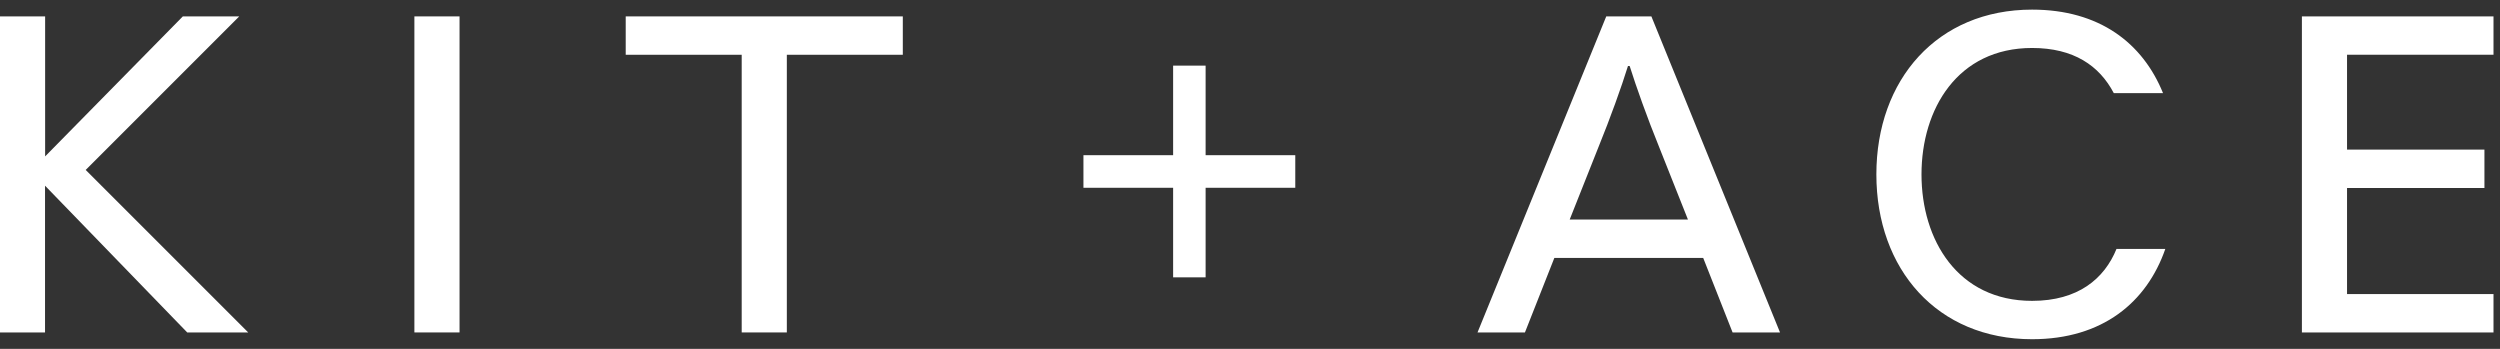 <svg xmlns="http://www.w3.org/2000/svg" fill="none" viewBox="0 0 172 24" height="24" width="172">
<rect x="0" y="0" width="172" height="24" fill="#333333" stroke="none"/>
<g clip-path="url(#clip0_13_574)">
<path fill="white" d="M89.115 10.677H82.946V4.515H80.711V10.677H74.541V12.919H80.711V19.081H82.946V12.919H89.115V10.677Z"></path>
<path fill="white" d="M0 22.872V1.128H3.105V10.76L12.579 1.128H16.459L5.895 11.692L17.076 22.872H12.88L3.098 12.775V22.872H0Z"></path>
<path fill="white" d="M28.51 22.872V1.128H31.616V22.872H28.51Z"></path>
<path fill="white" d="M62.113 3.768H54.134V22.872H51.029V3.768H43.049V1.128H62.113V3.768Z"></path>
<path fill="white" d="M117.187 17.745H106.939L104.916 22.872H101.653L110.51 1.128H113.615L122.465 22.872H119.202L117.18 17.745H117.187ZM112.004 4.542C111.572 5.941 110.791 8.114 109.982 10.102L107.994 15.106H116.131L114.143 10.102C113.334 8.114 112.56 5.941 112.121 4.542H111.998H112.004Z"></path>
<path fill="white" d="M148.973 17.128C147.698 20.795 144.655 23.338 139.808 23.338C133.282 23.338 129.094 18.526 129.094 12C129.094 5.474 133.289 0.662 139.808 0.662C144.435 0.662 147.417 2.959 148.816 6.407H145.429C144.435 4.515 142.667 3.301 139.808 3.301C134.681 3.301 132.199 7.497 132.199 12C132.199 16.504 134.687 20.699 139.808 20.699C142.975 20.699 144.778 19.177 145.614 17.128H148.966H148.973Z"></path>
<path fill="white" d="M158.371 1.128H171.553V3.768H161.476V10.293H170.929V12.933H161.476V20.233H171.553V22.872H158.371V1.128Z"></path>
</g>
<defs>
<clipPath id="clip0_13_574">
<rect transform="translate(0 0.662)" fill="white" height="22.676" width="171.553"></rect>
</clipPath>
</defs>
</svg>
